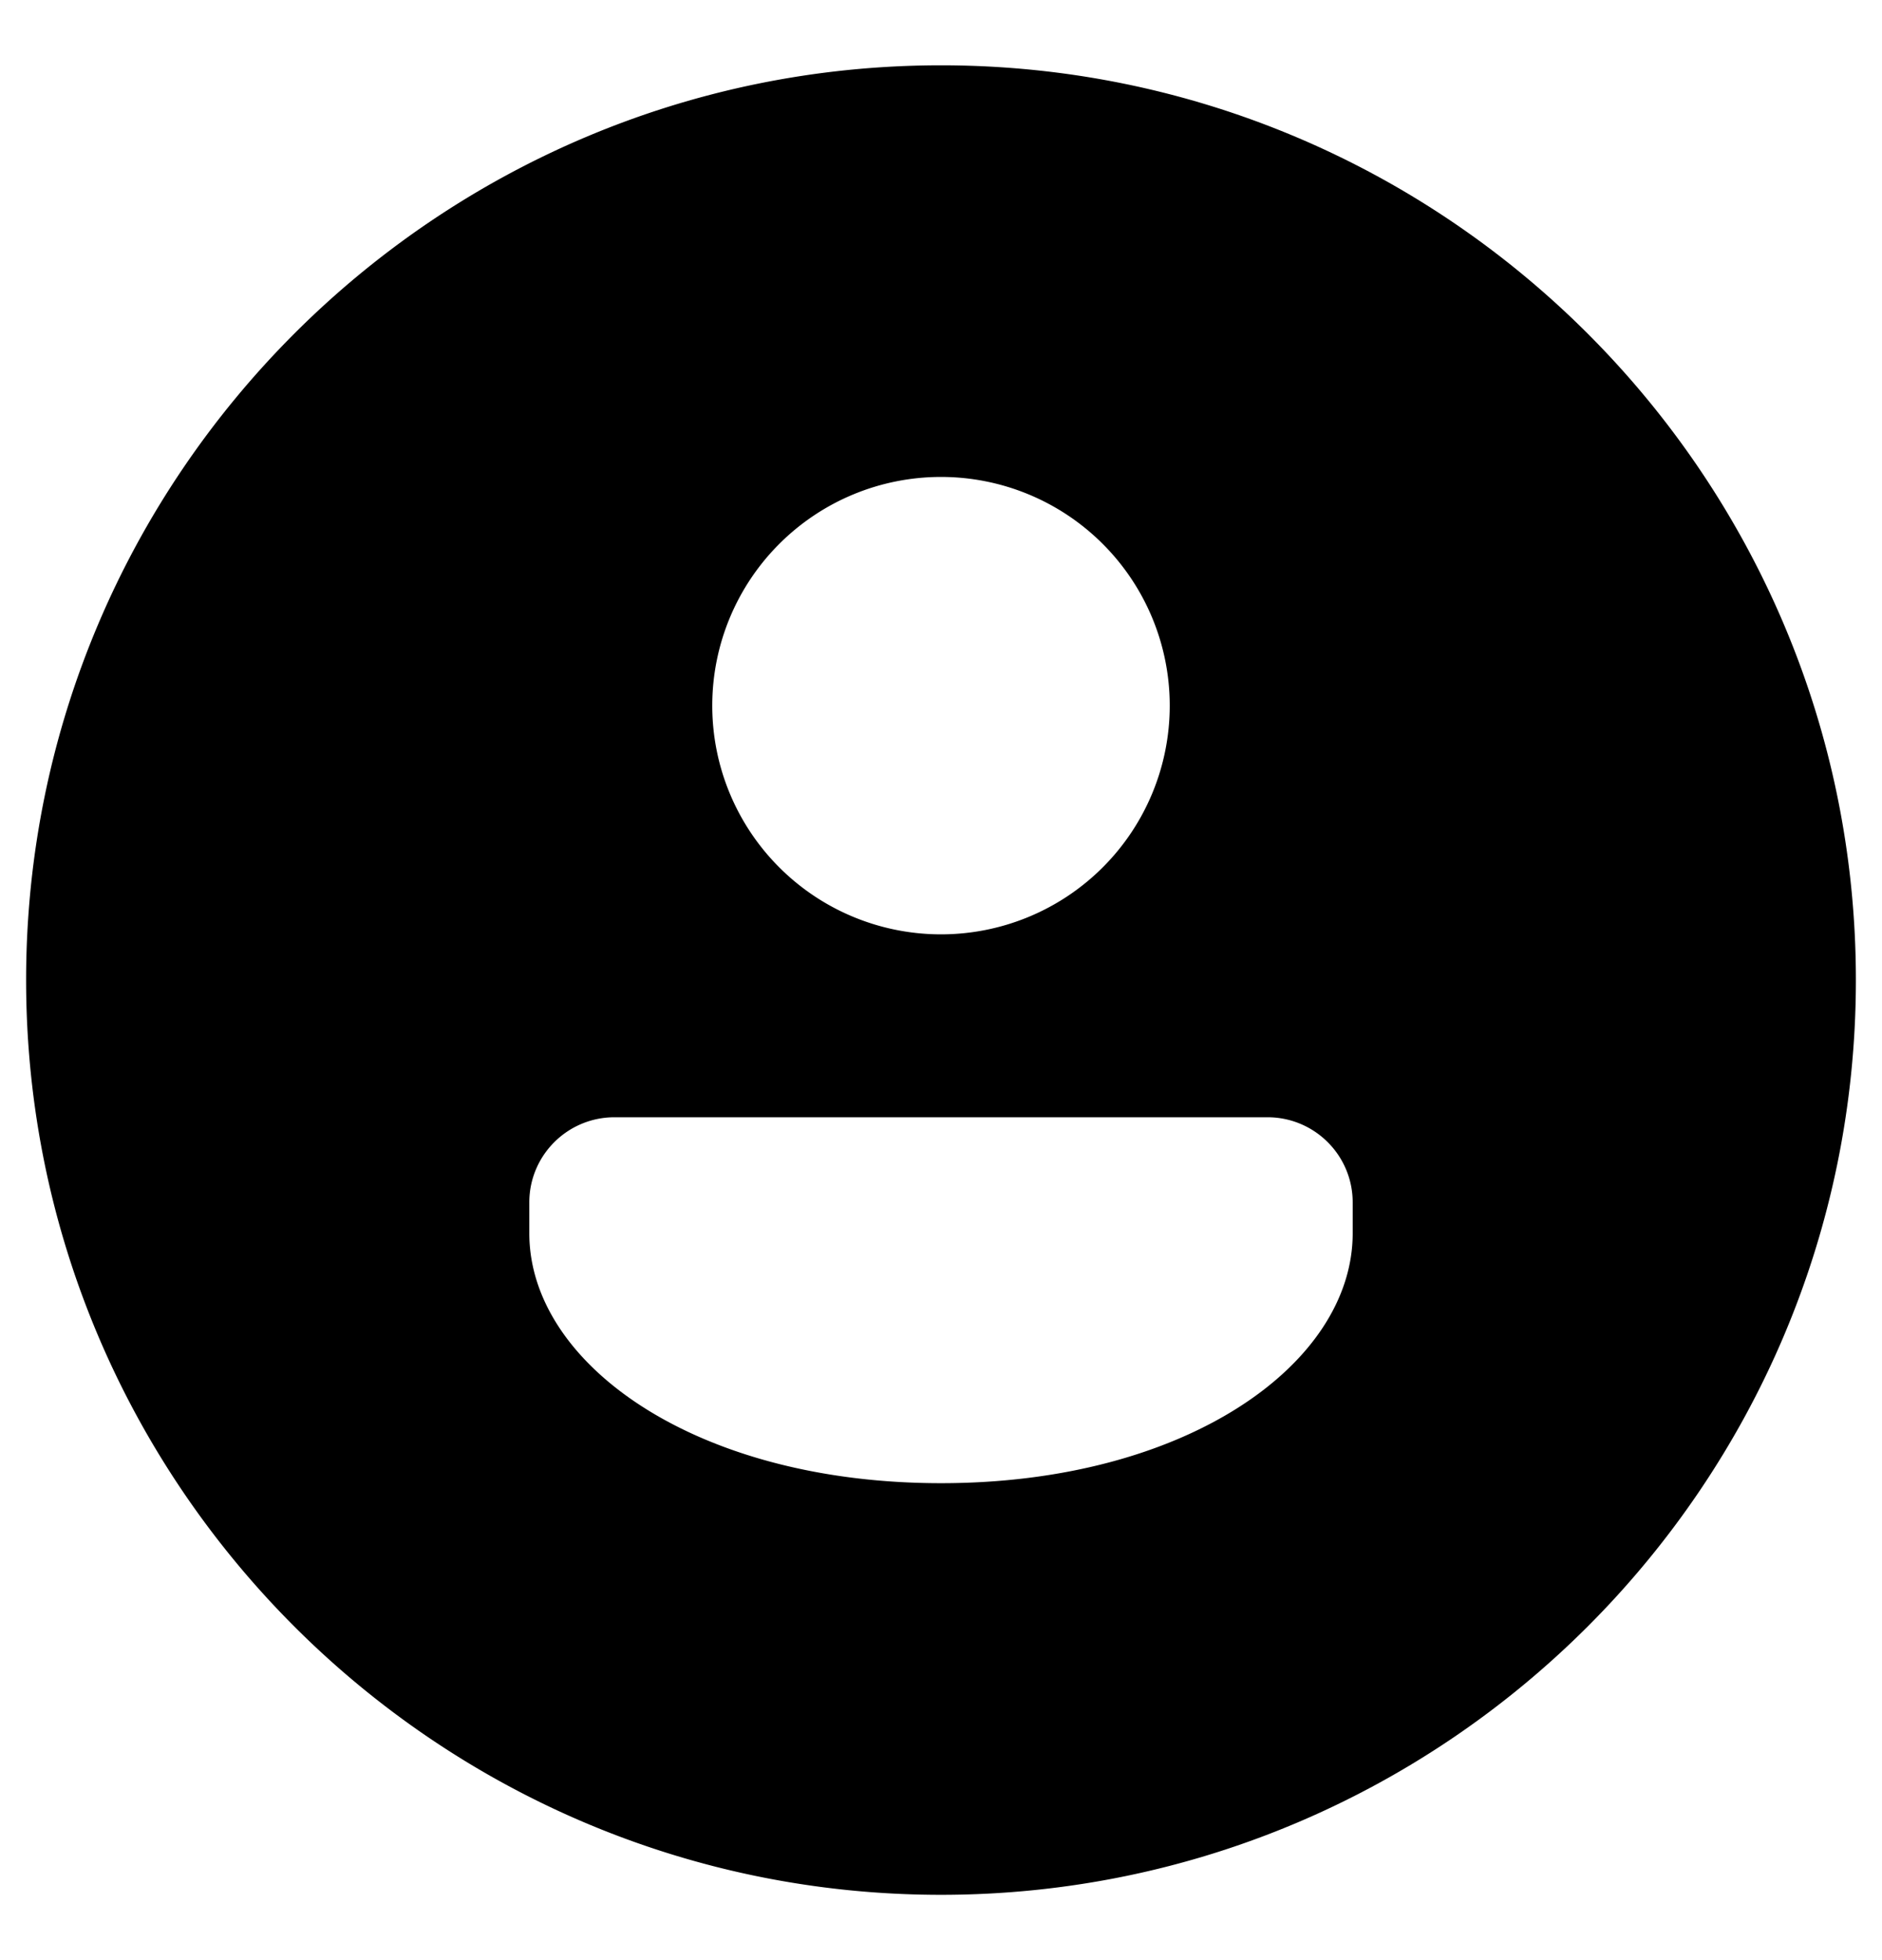 <svg width="24" height="25" viewBox="0 0 24 25" fill="none" xmlns="http://www.w3.org/2000/svg"><path d="M12 .833C5.567.833.333 6.067.333 12.5S5.567 24.167 12 24.167 23.667 18.933 23.667 12.5 18.433.833 12 .833zm0 5.25a2.917 2.917 0 1 1 0 5.834 2.917 2.917 0 0 1 0-5.834zm5.25 9.647c0 1.668-2.127 3.187-5.25 3.187s-5.25-1.519-5.25-3.187v-.394c0-.6.486-1.086 1.086-1.086h8.328c.6 0 1.086.486 1.086 1.086v.394z" fill="#000"/></svg>